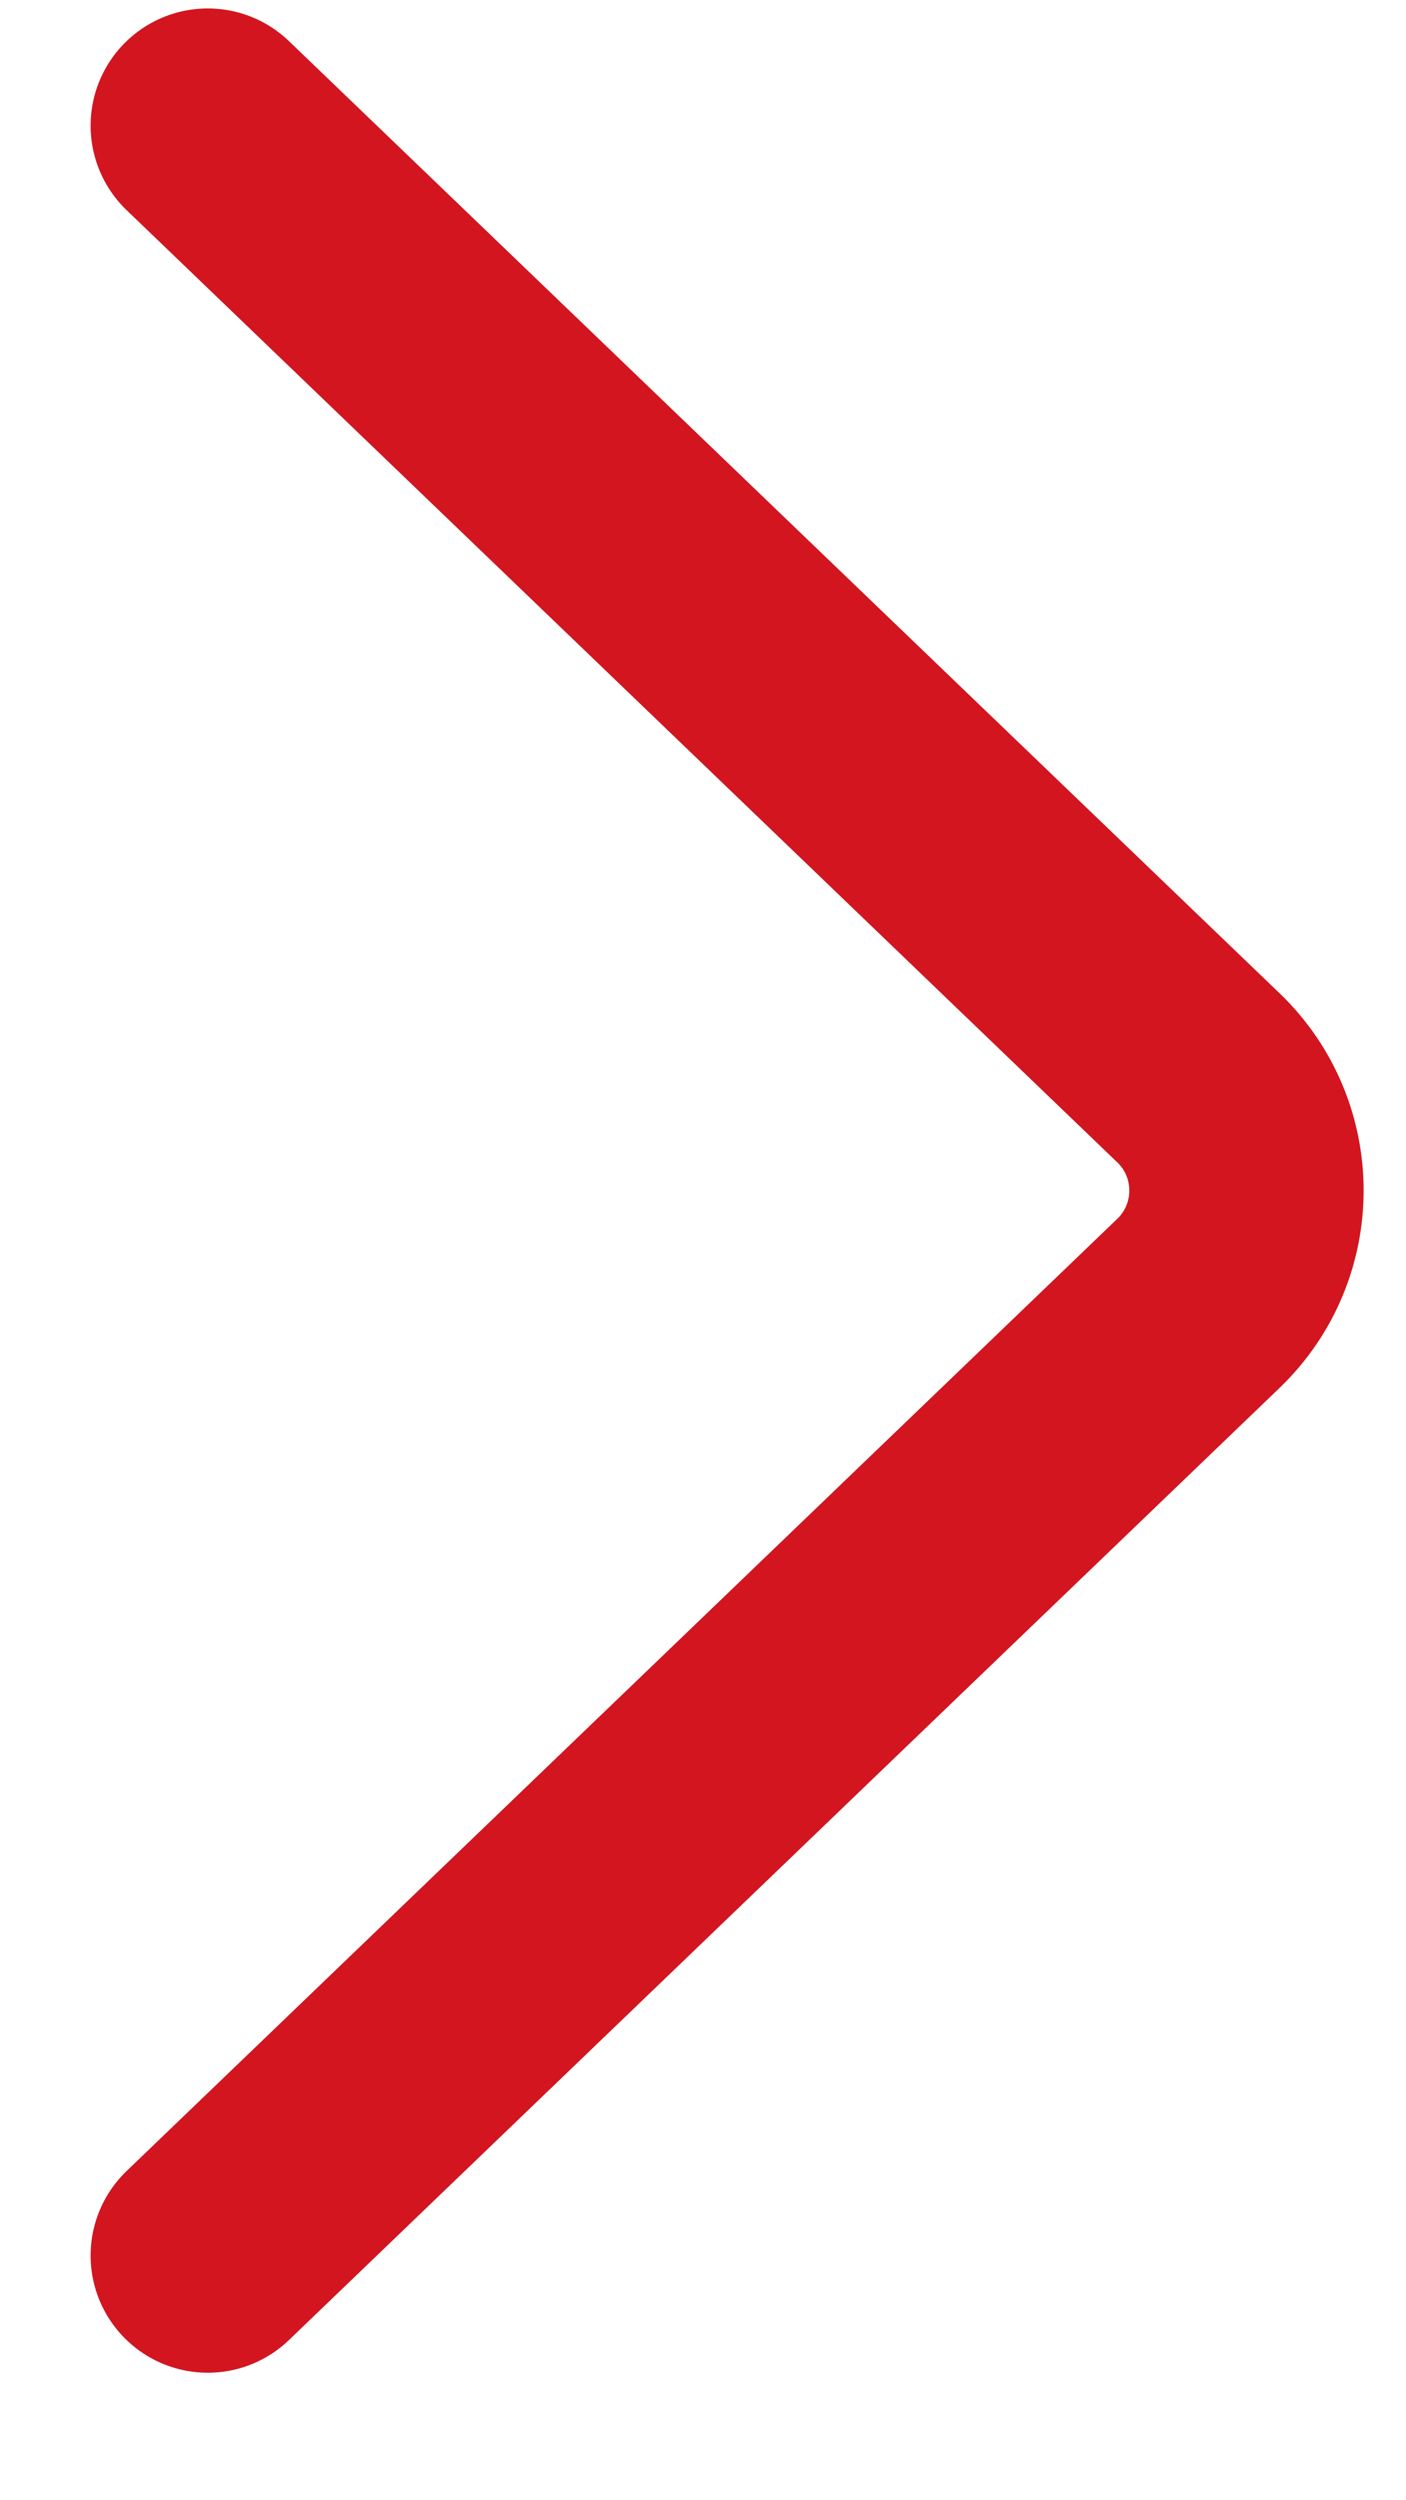 <svg width="9" height="16" viewBox="0 0 9 16" fill="none" xmlns="http://www.w3.org/2000/svg">
<path d="M1.33 0.804L7.672 6.898C8.081 7.291 8.081 7.946 7.672 8.34L1.33 14.434" stroke="#D3151F" stroke-width="1.5" stroke-linecap="round"/>
</svg>
